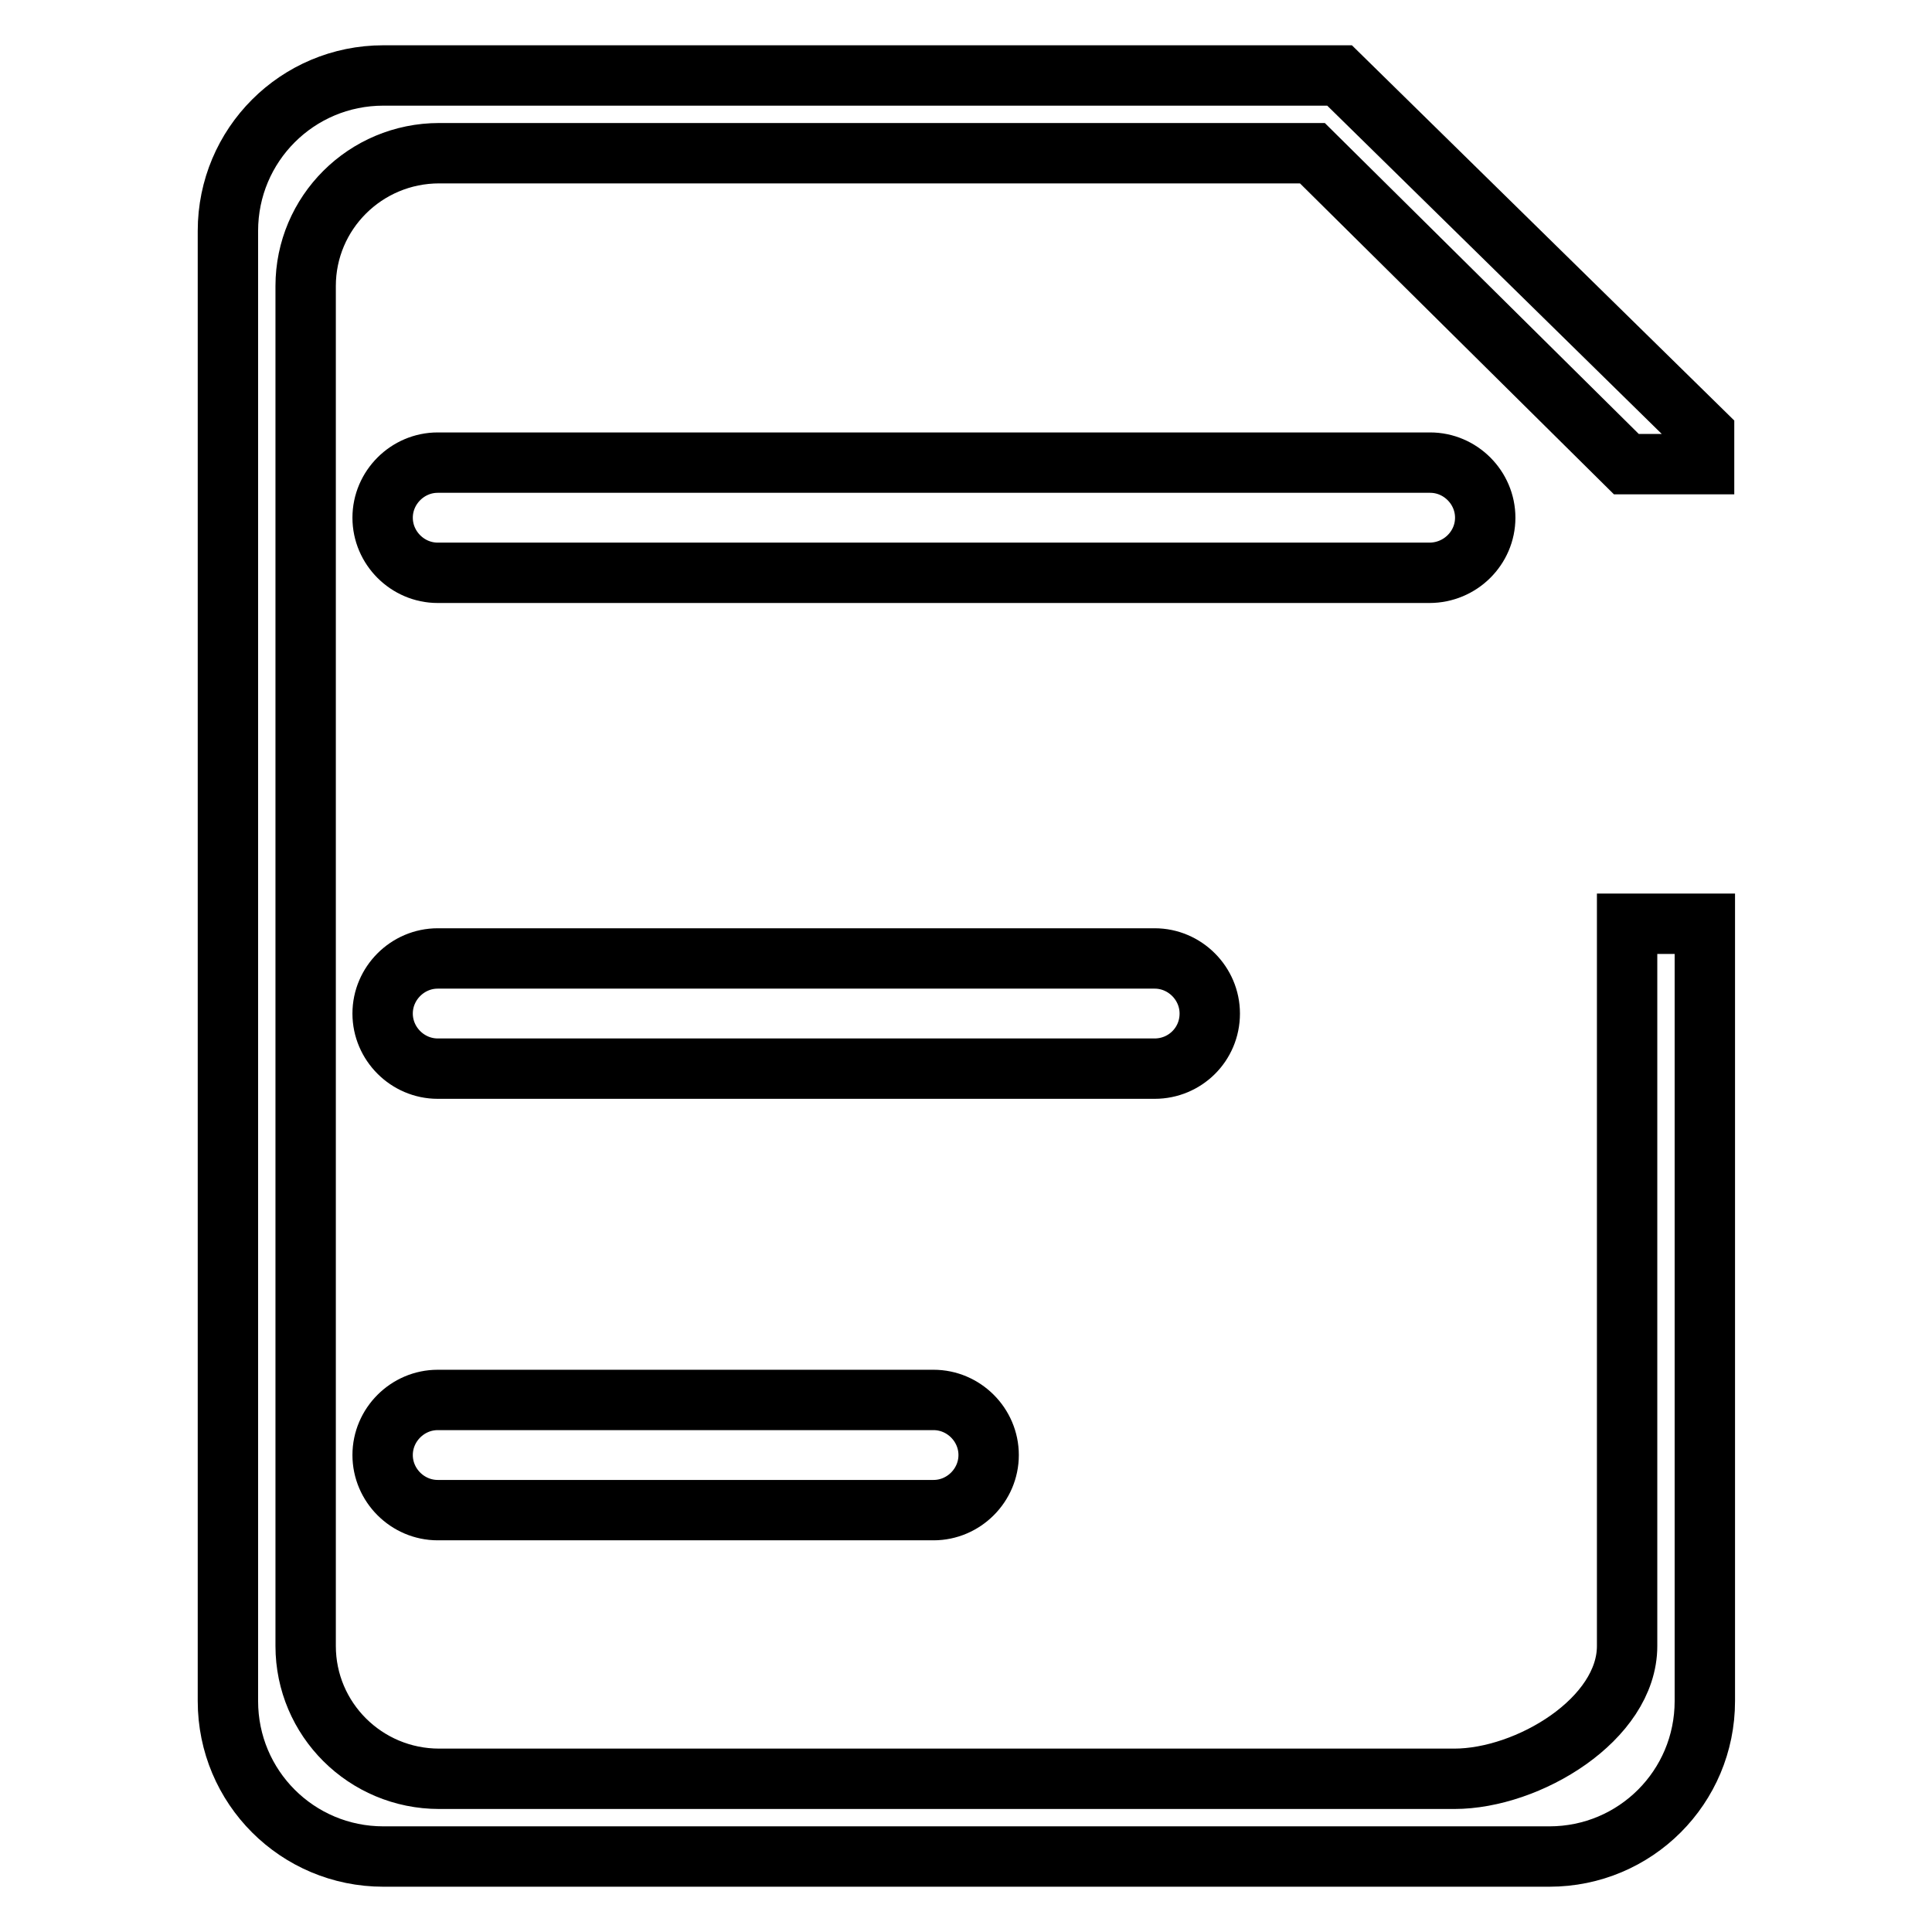 <?xml version="1.0" encoding="utf-8"?>
<!-- Svg Vector Icons : http://www.onlinewebfonts.com/icon -->
<!DOCTYPE svg PUBLIC "-//W3C//DTD SVG 1.1//EN" "http://www.w3.org/Graphics/SVG/1.1/DTD/svg11.dtd">
<svg version="1.1" xmlns="http://www.w3.org/2000/svg" xmlns:xlink="http://www.w3.org/1999/xlink" x="0px" y="0px" viewBox="0 0 256 256" enable-background="new 0 0 256 256" xml:space="preserve">
<g> <path stroke-width="8" fill-opacity="0" stroke="#000000"  d="M58,185.5c-4,0-7.3,3.3-7.3,7.3c0,4,3.3,7.3,7.3,7.3h65.7c4,0,7.3-3.3,7.3-7.3c0-4-3.3-7.3-7.3-7.3H58 L58,185.5z M160.3,134.3c0-4-3.3-7.3-7.3-7.3H58c-4,0-7.3,3.3-7.3,7.3c0,4,3.3,7.3,7.3,7.3H153C157,141.6,160.3,138.4,160.3,134.3 L160.3,134.3z M225.8,61.5v-4.1L177.5,10H50.8c-11.4,0-20.6,9.2-20.6,20.6v194.8c0,11.4,9.2,20.6,20.6,20.6h154.5 c11.4,0,20.6-9.2,20.6-20.6v-103h-10.3v95.7c0,9.7-13.1,17.6-22.9,17.6H58.2c-9.8,0-17.7-7.9-17.7-17.6V37.9 c0-9.7,7.9-17.6,17.7-17.6h115.7l41.6,41.2H225.8L225.8,61.5z M196.8,68.6c0-4-3.3-7.3-7.3-7.3H58c-4,0-7.3,3.3-7.3,7.3 c0,4,3.3,7.3,7.3,7.3h131.4C193.5,75.9,196.8,72.6,196.8,68.6L196.8,68.6z"/></g>
</svg>